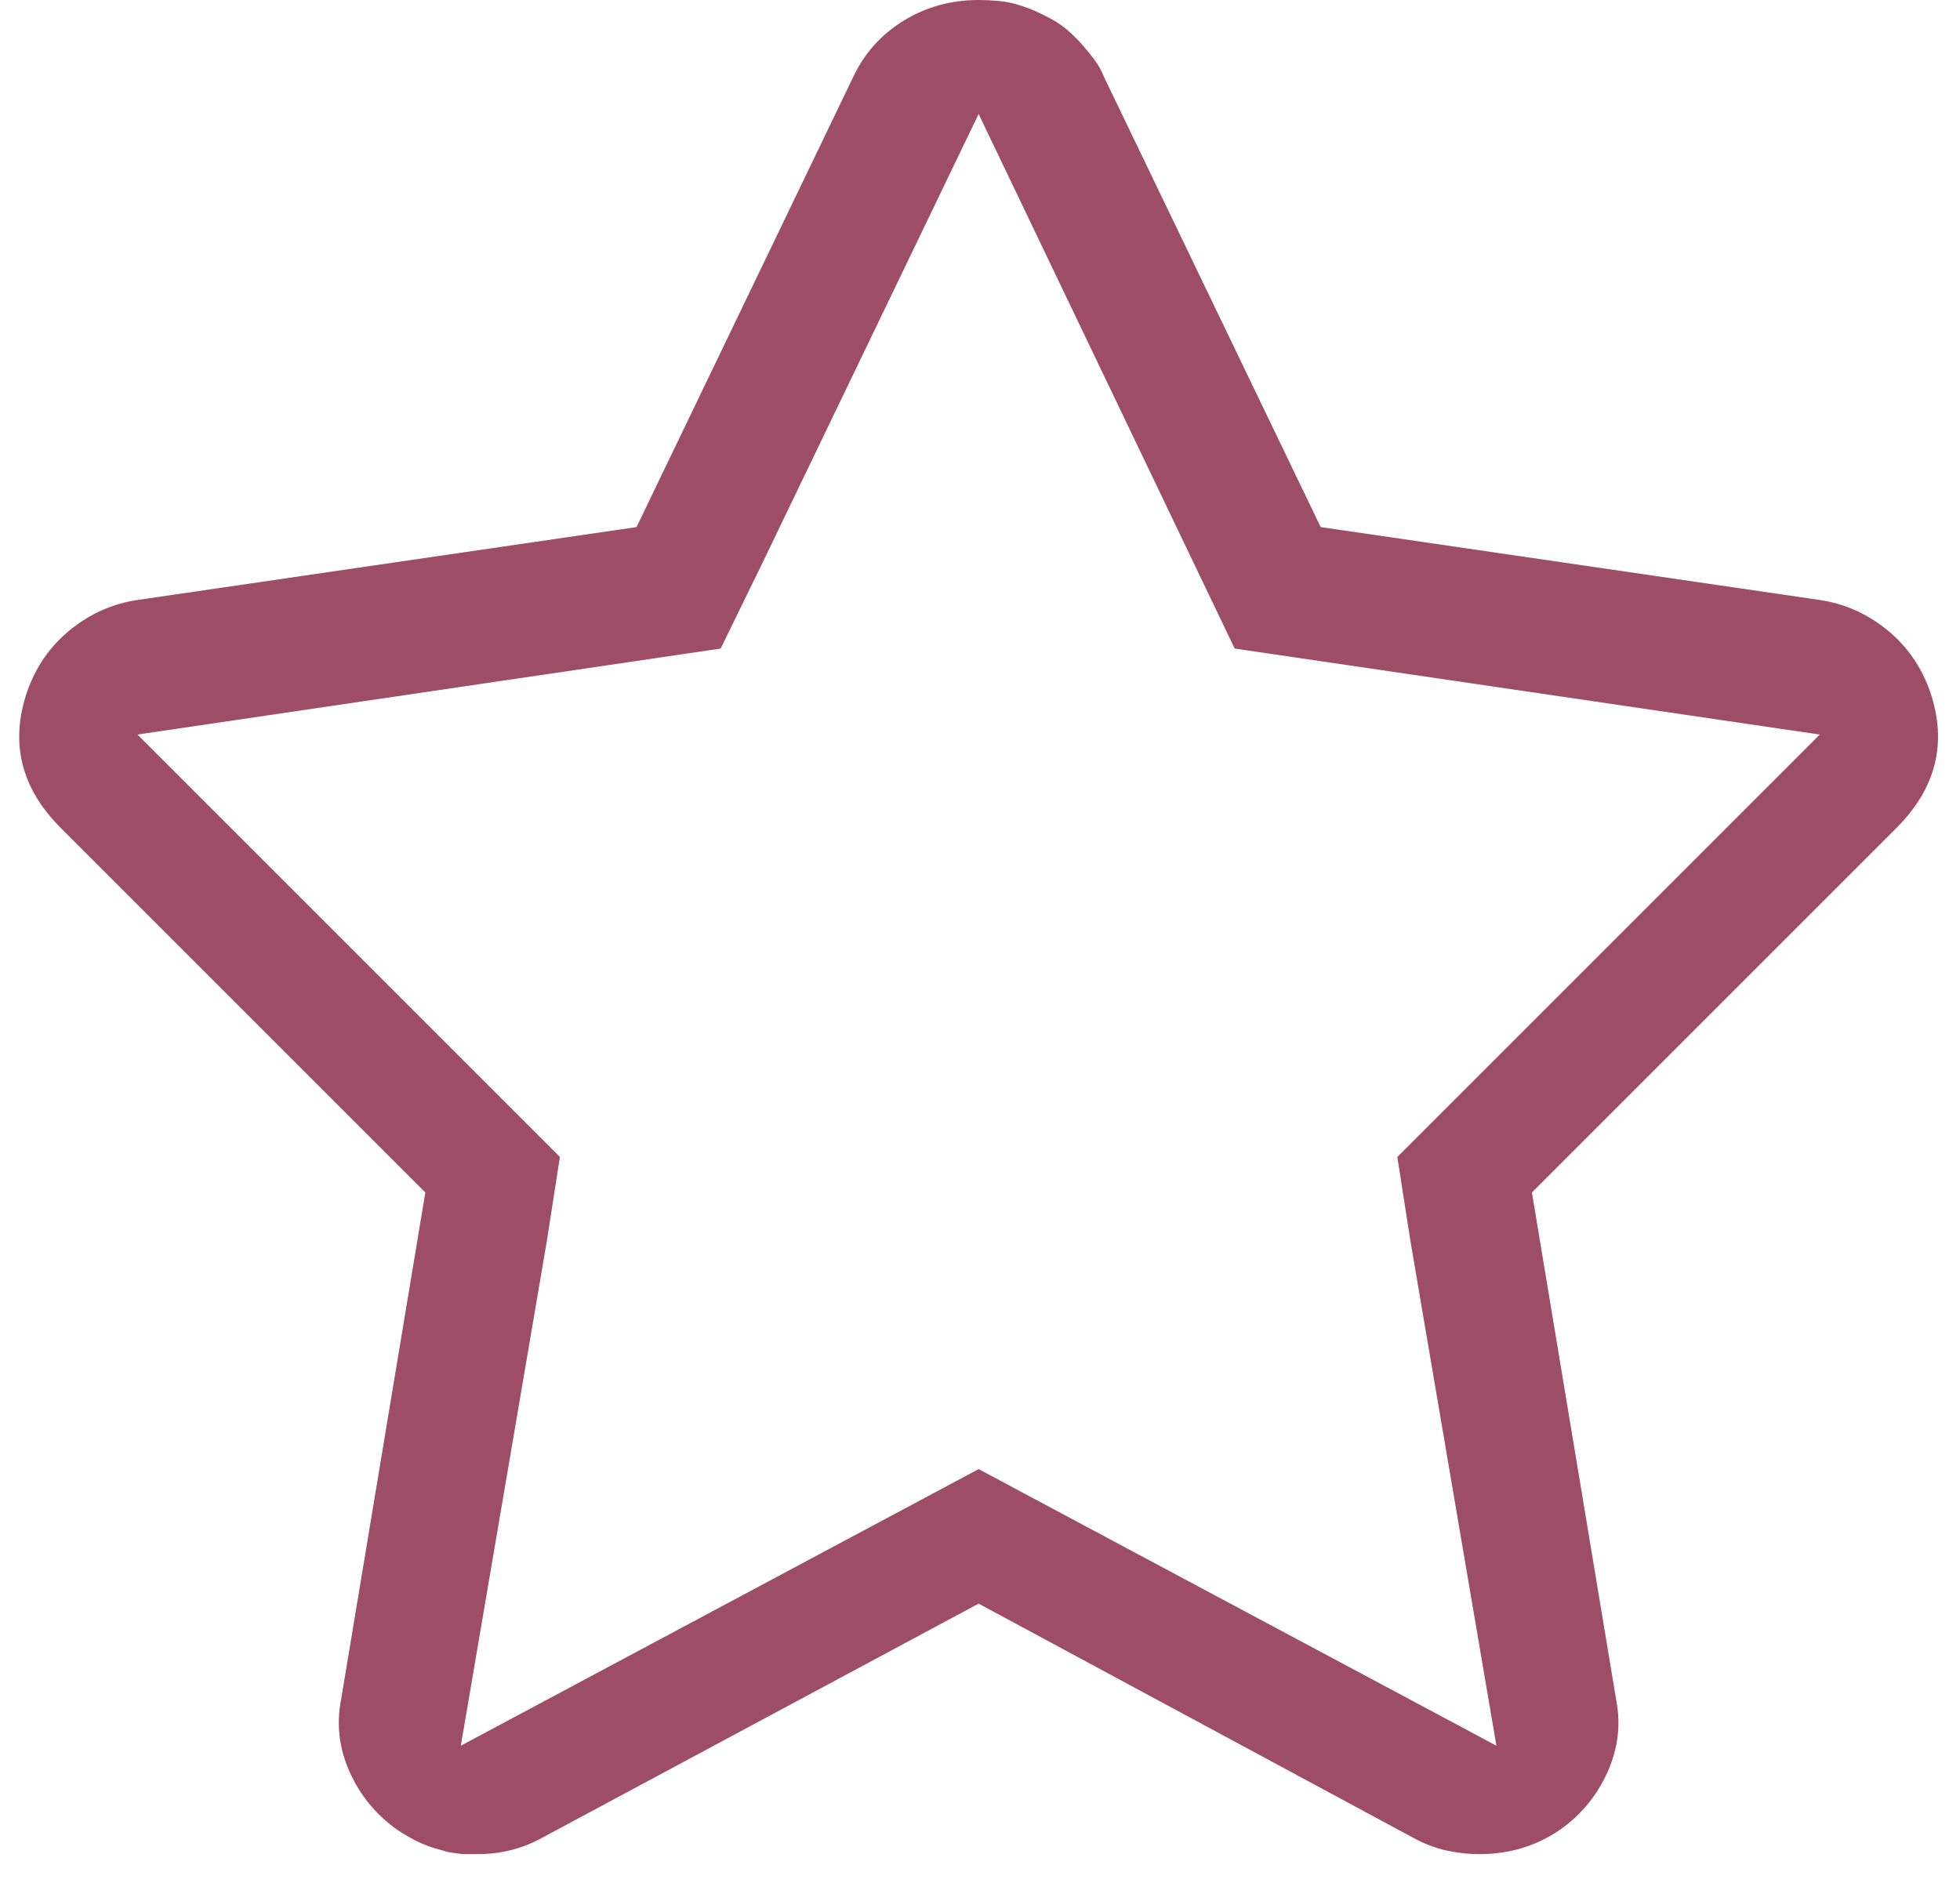 <svg width="51" height="49" viewBox="0 0 51 49" fill="none" xmlns="http://www.w3.org/2000/svg">
<path d="M25.464 2.967L32.127 16.877L47.351 19.115L36.359 30.107L36.7 32.296L38.937 45.428L25.464 38.23L11.991 45.428L14.229 32.296L14.569 30.107L3.577 19.115L18.752 16.877L19.773 14.786L25.464 2.967ZM25.464 0C24.751 0 24.102 0.178 23.518 0.535C22.935 0.892 22.497 1.378 22.205 1.994L16.563 13.716L3.577 15.613C2.928 15.71 2.345 15.97 1.826 16.391C1.307 16.813 0.934 17.348 0.707 17.996C0.253 19.326 0.545 20.509 1.583 21.547L11.067 31.031L8.878 44.212C8.749 44.861 8.822 45.493 9.097 46.109C9.373 46.725 9.786 47.228 10.338 47.617C10.435 47.682 10.54 47.746 10.654 47.811C10.767 47.876 10.881 47.933 10.994 47.981C11.108 48.03 11.221 48.071 11.335 48.103L11.675 48.2L12.04 48.249H12.429C13.045 48.249 13.613 48.103 14.131 47.811L25.464 41.731L36.748 47.811C37.04 47.973 37.332 48.087 37.624 48.152C37.915 48.217 38.207 48.249 38.499 48.249C39.277 48.249 39.974 48.038 40.59 47.617C41.142 47.228 41.555 46.725 41.831 46.109C42.106 45.493 42.179 44.861 42.05 44.212L39.861 31.031L49.345 21.547C50.383 20.509 50.675 19.326 50.221 17.996C49.994 17.348 49.621 16.813 49.102 16.391C48.583 15.97 48 15.71 47.351 15.613L34.365 13.716L28.723 1.994C28.658 1.832 28.577 1.686 28.48 1.556C28.382 1.427 28.277 1.297 28.163 1.167C28.05 1.038 27.928 0.916 27.799 0.803C27.669 0.689 27.531 0.592 27.385 0.511C27.239 0.43 27.093 0.357 26.948 0.292C26.802 0.227 26.648 0.17 26.485 0.122C26.323 0.073 26.153 0.041 25.975 0.024C25.796 0.008 25.626 0 25.464 0Z" fill="#9D4D66"/>
</svg>
